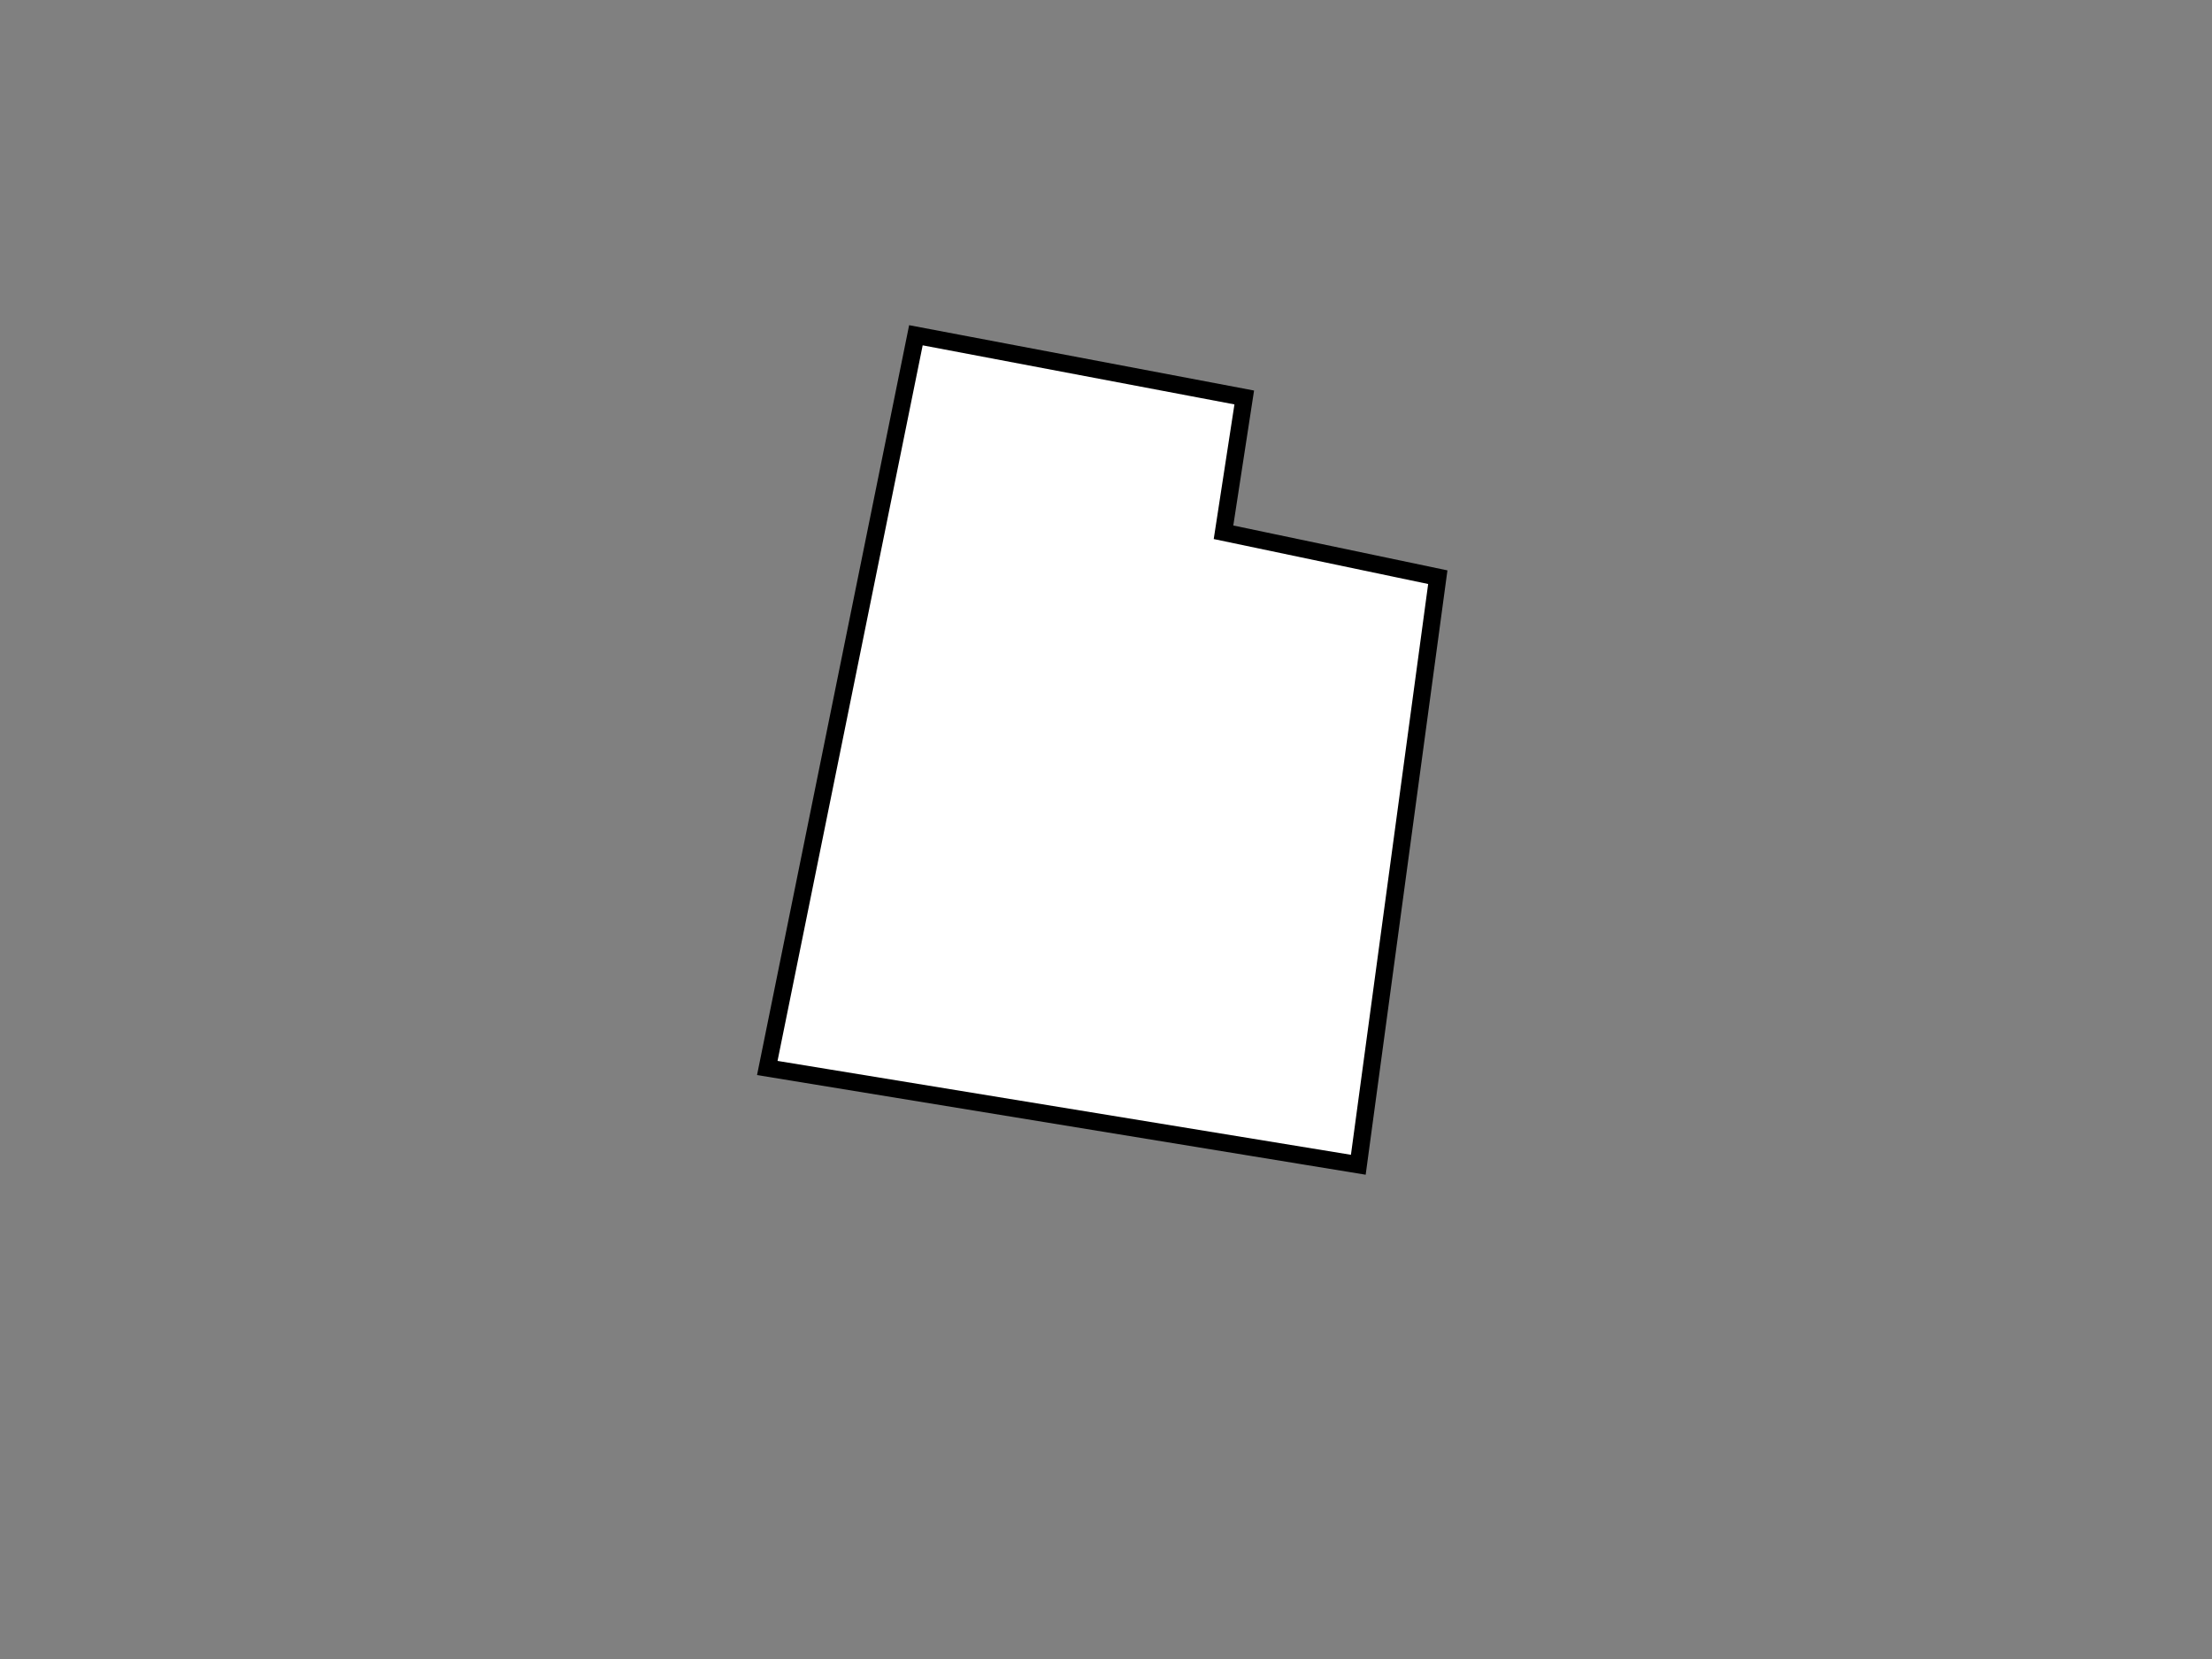 <?xml version="1.0" encoding="UTF-8"?>
<svg width="640" height="480" xmlns="http://www.w3.org/2000/svg" xmlns:svg="http://www.w3.org/2000/svg">
 <rect width="100%" height="100%" fill="#808080" stroke="none"/>
 <!-- Created with SVG-edit - http://svg-edit.googlecode.com/ -->
 <g>
  <title>Layer 1</title>
  <path fill="#ffffff" stroke="#000000" stroke-width="5" d="m265,97l-43,212l171,28l23,-170l-62,-13l6,-39l-95,-18z" id="svg_2"/>
 </g>
</svg>